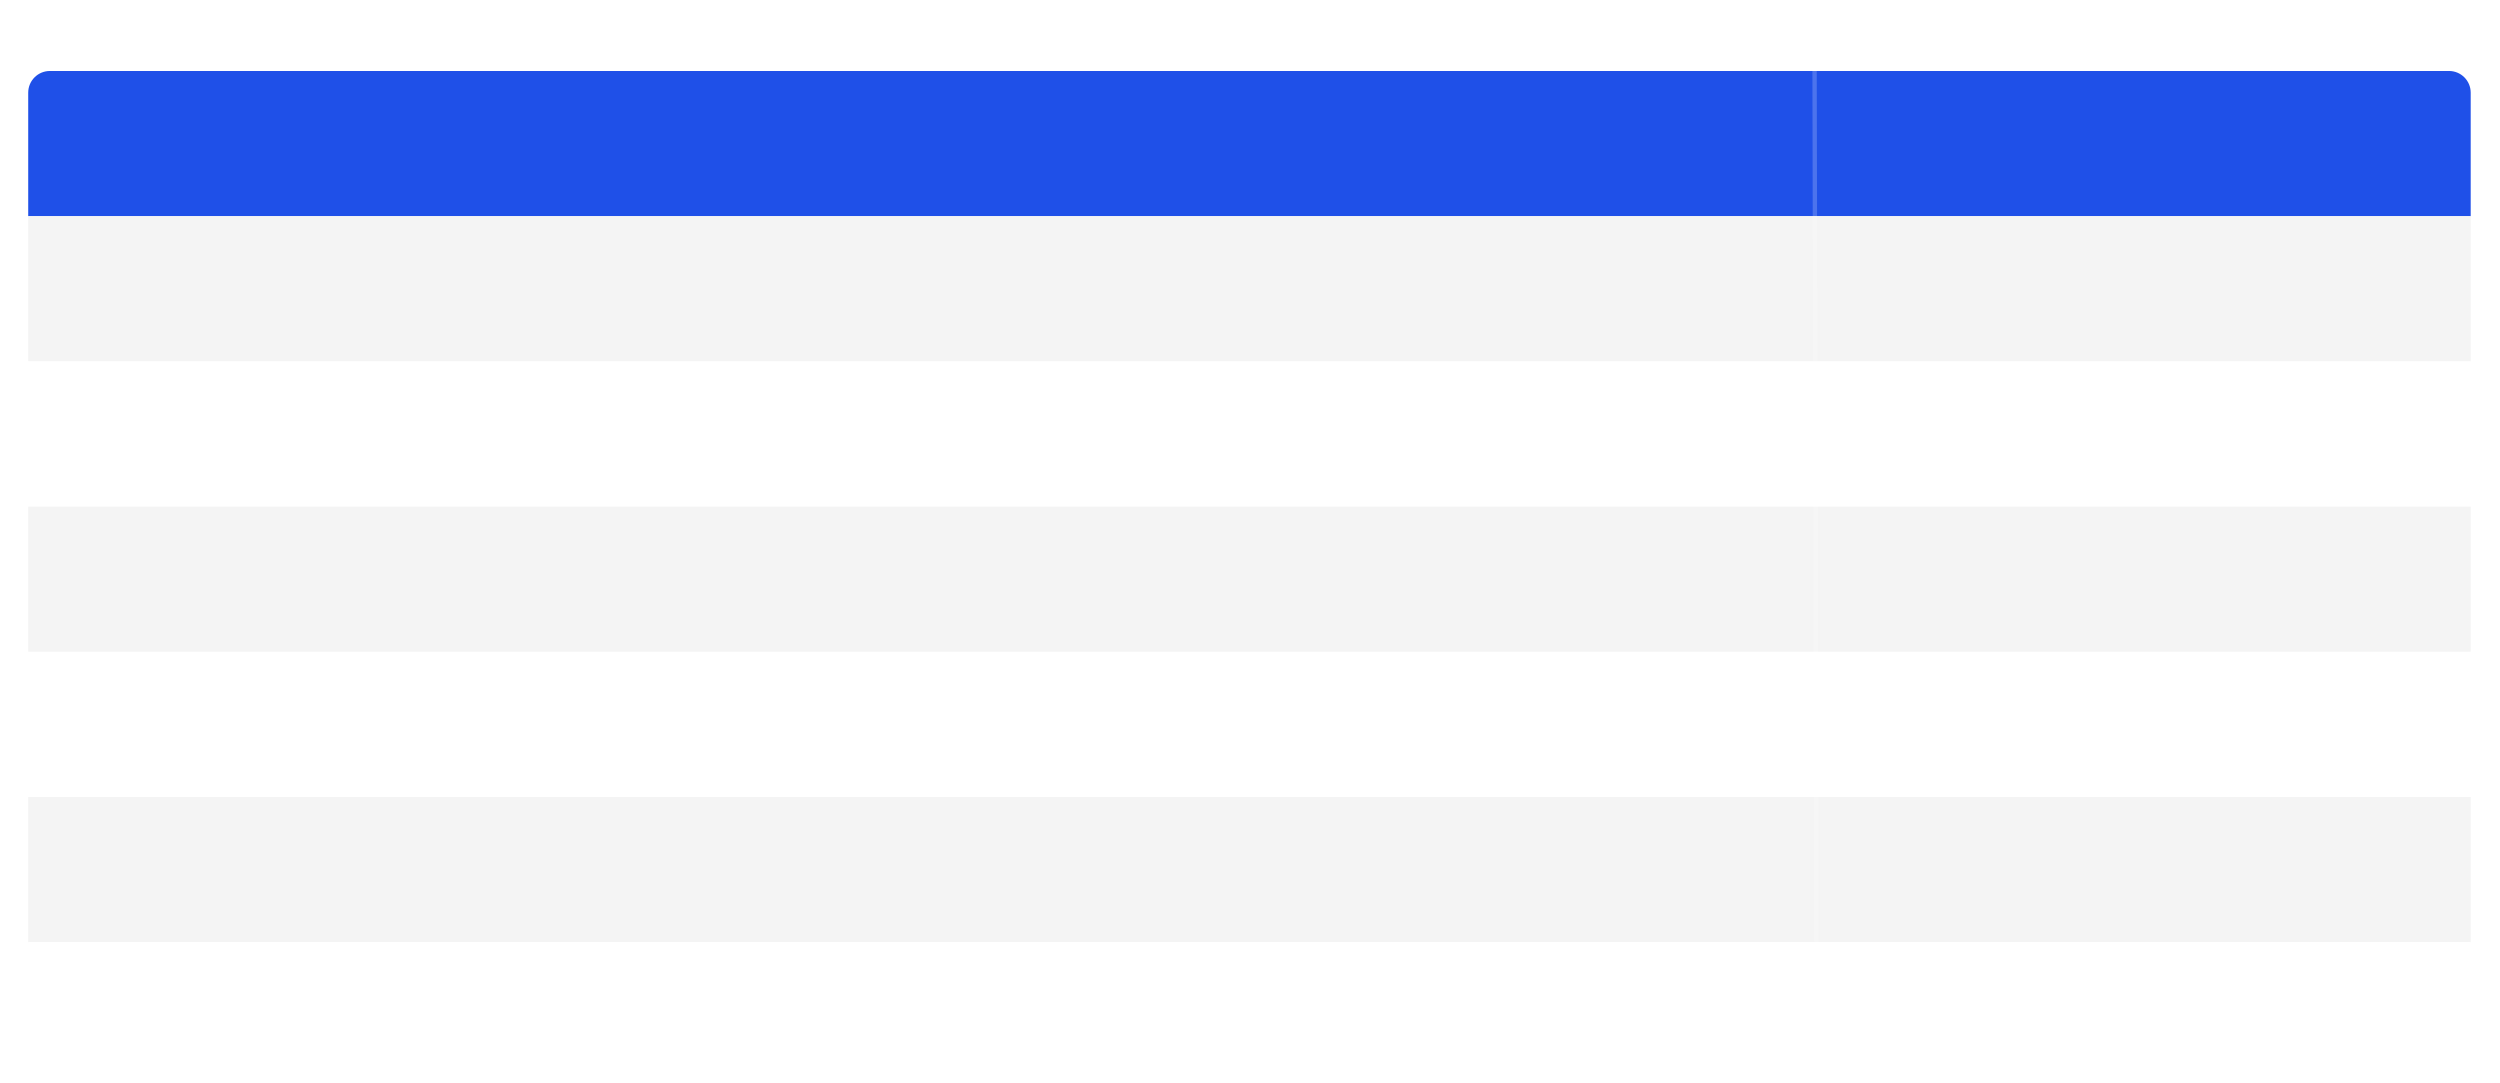<?xml version="1.0" encoding="UTF-8"?> <svg xmlns="http://www.w3.org/2000/svg" width="1152" height="499" viewBox="0 0 1152 499" fill="none"><g filter="url(#filter0_dddd_2087_1237)"><path d="M13 10.619C13 5.096 17.477 0.619 23 0.619H1128.5C1134.03 0.619 1138.5 5.096 1138.5 10.619V67.53H13V10.619Z" fill="#1F50E8"></path><rect x="13" y="67.53" width="1125.5" height="66.911" fill="#F4F4F4"></rect><rect x="13" y="134.441" width="1125.5" height="66.911" fill="white"></rect><rect x="13" y="201.353" width="1125.5" height="66.911" fill="#F4F4F4"></rect><rect x="13" y="335.175" width="1125.5" height="66.911" fill="#F4F4F4"></rect><rect x="13" y="268.264" width="1125.5" height="66.911" fill="white"></rect><path d="M13 402.087H1138.5V458.999C1138.5 464.522 1134.03 468.999 1128.5 468.999H23C17.477 468.999 13 464.522 13 458.999V402.087Z" fill="white"></path></g><path opacity="0.2" d="M836.088 1.113L837.119 468.307" stroke="white" stroke-width="2"></path><defs><filter id="filter0_dddd_2087_1237" x="0.05" y="0.619" width="1151.4" height="497.518" filterUnits="userSpaceOnUse" color-interpolation-filters="sRGB"><feFlood flood-opacity="0" result="BackgroundImageFix"></feFlood><feColorMatrix in="SourceAlpha" type="matrix" values="0 0 0 0 0 0 0 0 0 0 0 0 0 0 0 0 0 0 127 0" result="hardAlpha"></feColorMatrix><feOffset dy="2.005"></feOffset><feGaussianBlur stdDeviation="0.802"></feGaussianBlur><feColorMatrix type="matrix" values="0 0 0 0 0.345 0 0 0 0 0.235 0 0 0 0 0.235 0 0 0 0.02 0"></feColorMatrix><feBlend mode="normal" in2="BackgroundImageFix" result="effect1_dropShadow_2087_1237"></feBlend><feColorMatrix in="SourceAlpha" type="matrix" values="0 0 0 0 0 0 0 0 0 0 0 0 0 0 0 0 0 0 127 0" result="hardAlpha"></feColorMatrix><feOffset dy="4.819"></feOffset><feGaussianBlur stdDeviation="1.928"></feGaussianBlur><feColorMatrix type="matrix" values="0 0 0 0 0.345 0 0 0 0 0.235 0 0 0 0 0.235 0 0 0 0.028 0"></feColorMatrix><feBlend mode="normal" in2="effect1_dropShadow_2087_1237" result="effect2_dropShadow_2087_1237"></feBlend><feColorMatrix in="SourceAlpha" type="matrix" values="0 0 0 0 0 0 0 0 0 0 0 0 0 0 0 0 0 0 127 0" result="hardAlpha"></feColorMatrix><feOffset dy="9.075"></feOffset><feGaussianBlur stdDeviation="3.63"></feGaussianBlur><feColorMatrix type="matrix" values="0 0 0 0 0.345 0 0 0 0 0.235 0 0 0 0 0.235 0 0 0 0.035 0"></feColorMatrix><feBlend mode="normal" in2="effect2_dropShadow_2087_1237" result="effect3_dropShadow_2087_1237"></feBlend><feColorMatrix in="SourceAlpha" type="matrix" values="0 0 0 0 0 0 0 0 0 0 0 0 0 0 0 0 0 0 127 0" result="hardAlpha"></feColorMatrix><feOffset dy="16.188"></feOffset><feGaussianBlur stdDeviation="6.475"></feGaussianBlur><feColorMatrix type="matrix" values="0 0 0 0 0.345 0 0 0 0 0.235 0 0 0 0 0.235 0 0 0 0.042 0"></feColorMatrix><feBlend mode="normal" in2="effect3_dropShadow_2087_1237" result="effect4_dropShadow_2087_1237"></feBlend><feBlend mode="normal" in="SourceGraphic" in2="effect4_dropShadow_2087_1237" result="shape"></feBlend></filter></defs></svg> 